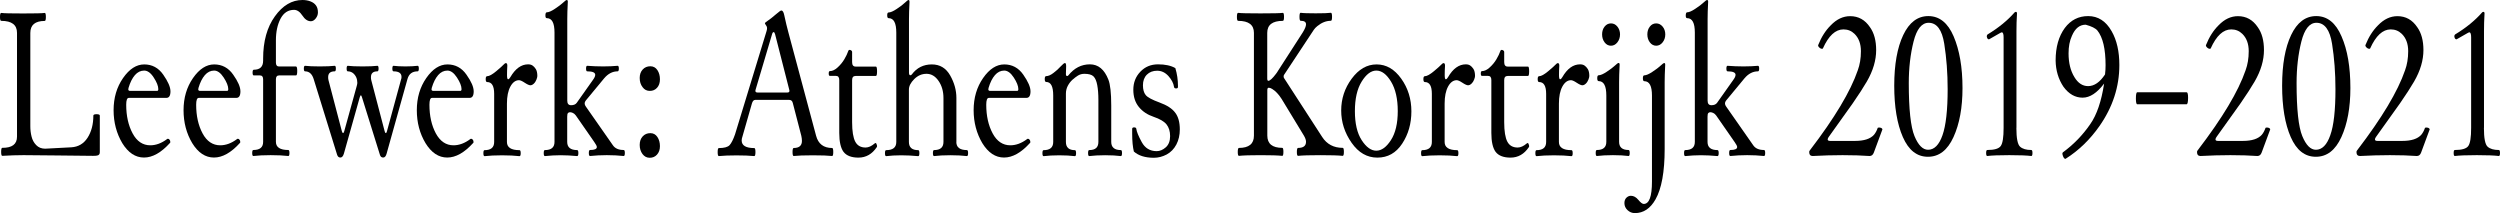 <?xml version="1.0" encoding="utf-8"?>
<!-- Generator: Adobe Illustrator 25.4.1, SVG Export Plug-In . SVG Version: 6.00 Build 0)  -->
<svg version="1.1" id="Layer_1" xmlns="http://www.w3.org/2000/svg" xmlns:xlink="http://www.w3.org/1999/xlink" x="0px" y="0px"
	 viewBox="0 0 3248.4 276.8" style="enable-background:new 0 0 3248.4 276.8;" xml:space="preserve">
<g>
	<path d="M22.1,177.6V42.7c0-10.4-6.8-15.6-20.5-15.6C0.5,27.1,0,25.4,0,22s0.5-5.2,1.6-5.2c3.3,0.5,12.7,0.7,28.3,0.7
		s25.1-0.2,28.3-0.7c0.9,0,1.4,1.7,1.4,5.2s-0.5,5.2-1.4,5.2c-12.6,0-18.8,5.2-18.8,15.6V164c0,4.6,0.5,9.1,1.6,13.4
		c1,4.3,3,8,6,11.1s6.8,4.7,11.7,4.7l34-1.8c8.9-0.5,16-4.6,21-12.3s7.6-17.4,7.6-28.9c0-1.2,1.4-1.8,4.2-1.8c2.8,0,4.2,0.6,4.2,1.8
		v47.7c0,2.5-1.3,4-3.9,4.3c-1,0.2-2.6,0.3-4.9,0.3c-10.3-0.1-25.9-0.3-46.8-0.5s-35.4-0.4-43.5-0.4s-17.4,0.3-27.7,0.9
		c-0.9,0-1.4-1.7-1.4-5.2c0-3.4,0.5-5.2,1.4-5.2C15.7,192.2,22.1,187.4,22.1,177.6z"/>
	<path d="M147.6,143.2c0-16.1,4.1-30,12.3-41.8c8.2-11.8,17.4-17.7,27.5-17.7c10.2,0,18.5,4.4,24.7,13.3s9.4,16.1,9.4,21.7
		c0,5.7-1.8,8.5-5.4,8.5h-48.8c-2.2,0-3.3,3-3.3,8.9c0,14.5,2.8,26.9,8.3,37.2s13.2,15.5,23,15.5c7.3,0,14.6-2.7,21.8-8.1
		c0.4-0.3,0.7-0.4,1.1-0.4c0.9,0,1.7,0.5,2.3,1.5c0.5,0.6,0.8,1.6,0.8,2.8c0,0.5-0.1,0.8-0.4,1.1c-11.5,12.7-22.7,19-33.8,19
		c-11.1,0-20.5-6.2-28.2-18.7C151.5,173.5,147.6,159.2,147.6,143.2z M166.7,116.2c0,1.3,0.9,1.9,2.6,1.9h34.8c1.1,0,1.6-0.8,1.6-2.3
		c0-4-2-9-5.9-15c-3.9-6.1-8.1-9.1-12.4-9.1c-4.7,0-8.7,2-12.1,5.9c-3.4,3.9-6.2,9.5-8.3,16.6C166.8,114.9,166.7,115.5,166.7,116.2z
		"/>
	<path d="M238.5,143.2c0-16.1,4.1-30,12.3-41.8s17.4-17.7,27.5-17.7c10.2,0,18.5,4.4,24.7,13.3c6.3,8.9,9.4,16.1,9.4,21.7
		c0,5.7-1.8,8.5-5.4,8.5h-48.8c-2.2,0-3.3,3-3.3,8.9c0,14.5,2.8,26.9,8.3,37.2s13.2,15.5,23,15.5c7.3,0,14.6-2.7,21.8-8.1
		c0.4-0.3,0.7-0.4,1.1-0.4c0.9,0,1.7,0.5,2.3,1.5c0.5,0.6,0.8,1.6,0.8,2.8c0,0.5-0.1,0.8-0.4,1.1c-11.5,12.7-22.7,19-33.8,19
		c-11.1,0-20.5-6.2-28.2-18.7C242.3,173.5,238.5,159.2,238.5,143.2z M257.6,116.2c0,1.3,0.9,1.9,2.6,1.9H295c1.1,0,1.6-0.8,1.6-2.3
		c0-4-2-9-5.9-15s-8.1-9.1-12.4-9.1c-4.7,0-8.7,2-12.1,5.9c-3.4,3.9-6.2,9.5-8.3,16.6C257.7,114.9,257.6,115.5,257.6,116.2z"/>
	<path d="M341.9,184.4V103c0-3.3-1.4-5-4.1-5h-8c-1.1,0-1.6-1.2-1.6-3.7s0.5-3.7,1.6-3.7c8,0,12.1-3.9,12.1-11.7v-2.6
		c0-22.6,5.1-41,15.3-55.1C367.3,7.1,379.3,0,393,0c3.8,0,7.3,0.6,10.4,1.8c3.1,1.2,5.5,2.9,7.2,5.3c1.7,2.3,2.5,5.4,2.5,9.1
		c0,2.8-1,5.4-2.9,7.8c-1.9,2.4-4,3.6-6.3,3.6c-4.1,0-7.8-2.5-11-7.4s-6.9-7.4-10.8-7.4c-7.7,0-13.5,3.8-17.6,11.5
		c-4,7.7-6,17-6,28.1v29c0,3.3,1.4,5,4.1,5h22c1.1,0,1.6,1.9,1.6,5.8c0,3.9-0.5,5.8-1.6,5.8h-22c-2.7,0-4.1,1.7-4.1,5v81.3
		c0,7,5.4,10.6,16.1,10.6c1,0,1.5,1.3,1.5,3.9s-0.5,3.9-1.5,3.9c-6.1-0.7-13.8-1.1-22.9-1.1s-16.6,0.4-22.5,1.1
		c-1,0-1.5-1.3-1.5-3.9s0.5-3.9,1.5-3.9C337.7,194.9,341.9,191.4,341.9,184.4z"/>
	<path d="M407.5,102.5c-2.1-6.5-5.8-9.8-11.1-9.8c-1.1,0-1.6-1.2-1.6-3.6s0.5-3.6,1.6-3.6c4.2,0.5,10.5,0.8,19.1,0.8
		s15-0.3,19.4-0.8c1,0,1.5,1.2,1.5,3.6s-0.5,3.6-1.5,3.6c-5.7,0-8.5,2.5-8.5,7.5c0,1.5,0.1,2.8,0.4,3.9l17.4,66.4
		c0.5,1.6,1,2.4,1.6,2.4c0.5,0,1-0.8,1.5-2.4l16.3-59c0.5-1.8,0.7-3.1,0.7-3.8c0-5.3-1.9-9.6-5.6-12.7c-2-1.5-4.2-2.3-6.8-2.3
		c-1,0-1.5-1.2-1.5-3.6s0.5-3.6,1.5-3.6c4.2,0.5,10.6,0.8,19.2,0.8s15-0.3,19.3-0.8c1,0,1.5,1.2,1.5,3.6s-0.5,3.6-1.5,3.6
		c-5.6,0-8.4,2.5-8.4,7.5c0,1.5,0.1,2.8,0.4,3.9l17.4,66.4c0.5,1.6,0.9,2.4,1.5,2.4c0.6,0,1.1-0.8,1.5-2.4l18.4-67.5
		c0.4-0.9,0.5-1.9,0.5-3.1c0-4.8-3.5-7.2-10.4-7.2c-1,0-1.5-1.2-1.5-3.6s0.5-3.6,1.5-3.6c4.1,0.5,9.2,0.8,15.5,0.8
		c6.2,0,11.5-0.3,15.9-0.8c1,0,1.5,1.2,1.5,3.6s-0.5,3.6-1.5,3.6c-7,0-11.3,3.3-13.2,9.8l-27.1,96.9c-0.9,3.5-2.4,5.3-4.5,5.3
		c-2.2,0-3.6-1.2-4.3-3.7l-23.2-74.4c-0.5-1.8-1-2.7-1.5-2.7c-0.5,0-1,0.9-1.5,2.7l-20.5,72.8c-1,3.5-2.5,5.3-4.6,5.3
		c-2.1,0-3.5-1.2-4.3-3.7L407.5,102.5z"/>
	<path d="M541.6,143.2c0-16.1,4.1-30,12.3-41.8c8.2-11.8,17.4-17.7,27.5-17.7c10.2,0,18.5,4.4,24.7,13.3c6.3,8.9,9.4,16.1,9.4,21.7
		c0,5.7-1.8,8.5-5.4,8.5h-48.8c-2.2,0-3.3,3-3.3,8.9c0,14.5,2.8,26.9,8.3,37.2c5.6,10.3,13.2,15.5,23,15.5c7.3,0,14.6-2.7,21.8-8.1
		c0.4-0.3,0.7-0.4,1.1-0.4c0.9,0,1.7,0.5,2.3,1.5c0.5,0.6,0.8,1.6,0.8,2.8c0,0.5-0.1,0.8-0.4,1.1c-11.5,12.7-22.7,19-33.8,19
		c-11.1,0-20.5-6.2-28.2-18.7C545.4,173.5,541.6,159.2,541.6,143.2z M560.7,116.2c0,1.3,0.9,1.9,2.6,1.9h34.8c1.1,0,1.6-0.8,1.6-2.3
		c0-4-2-9-5.9-15s-8.1-9.1-12.4-9.1c-4.7,0-8.7,2-12.1,5.9s-6.2,9.5-8.3,16.6C560.8,114.9,560.7,115.5,560.7,116.2z"/>
	<path d="M686.2,83.6c2.3,0,4.2,0.5,5.7,1.5s3,2.5,4.3,4.6s2,5.1,2,9.1c0,1.1-0.4,2.6-1.2,4.7c-0.8,2-1.9,3.8-3.4,5.2
		s-3,2.1-4.5,2.1s-4-1.1-7.3-3.3c-3.3-2.2-5.8-3.3-7.4-3.3c-4.4,0-8.2,2.7-11.2,8.2s-4.5,12.9-4.5,22.3v49.8c0,7,5.4,10.6,16.3,10.6
		c1.1,0,1.6,1.3,1.6,3.9s-0.5,3.9-1.6,3.9c-6.1-0.7-13.6-1.1-22.7-1.1c-9.1,0-16.7,0.4-22.7,1.1c-1,0-1.5-1.3-1.5-3.9
		s0.5-3.9,1.5-3.9c8.3,0,12.5-3.5,12.5-10.6v-62.6c0-10.2-3-15.3-9.1-15.3c-1.3,0-1.9-1.3-1.9-3.8c0-2.5,0.6-3.8,1.9-3.8
		c2.7,0,6.6-2.2,11.8-6.5s8.3-7.2,9.5-8.5c1.2-1.3,2.2-2,3-2c1.3,0,1.9,1.1,1.9,3.4c-0.3,4.4-0.4,8.5-0.4,12.1
		c0,3.7,0.5,5.5,1.4,5.5c0.9,0,1.9-0.9,2.9-2.7C669.6,89.2,677.3,83.6,686.2,83.6z"/>
	<path d="M770.6,103.6c1.9-2.6,2.8-4.7,2.8-6.4c0-3-3.5-4.5-10.4-4.5c-1,0-1.5-1.2-1.5-3.6s0.5-3.6,1.5-3.6
		c6.7,0.5,13.6,0.8,20.7,0.8c7.1,0,13.4-0.3,18.8-0.8c1.1,0,1.6,1.2,1.6,3.6s-0.5,3.6-1.6,3.6c-6.6,0-12.5,3.1-17.6,9.2l-23,27.8
		c-1.4,1.6-2.2,3.2-2.2,4.6c0,1.4,0.6,3,1.9,4.7l34.8,49.8c2.8,4.1,7.5,6.1,14,6.1c1,0,1.5,1.3,1.5,3.9s-0.5,3.9-1.5,3.9
		c-6.9-0.7-14.2-1.1-21.9-1.1s-15,0.4-21.8,1.1c-1.1,0-1.6-1.3-1.6-3.9s0.5-3.9,1.6-3.9c5.9,0,8.8-1.3,8.8-3.9
		c0-1.2-1.1-3.4-3.4-6.6l-23.9-34.4c-1.2-1.6-2.5-2.7-3.9-3.3s-2.6-0.9-3.7-0.9c-1.1,0-2,0.4-2.6,1.1c-0.7,0.7-1,2.3-1,4.7v32.8
		c0,7,4.3,10.6,12.9,10.6c1.1,0,1.6,1.3,1.6,3.9s-0.5,3.9-1.6,3.9c-7.5-0.7-14.6-1.1-21.4-1.1s-13.6,0.4-20.5,1.1
		c-1,0-1.5-1.3-1.5-3.9s0.5-3.9,1.5-3.9c8.3,0,12.5-3.5,12.5-10.6V42.3c0-12.5-3.3-18.7-10-18.7c-1.3,0-1.9-1.3-1.8-3.8
		c0-2.5,0.7-3.8,1.8-3.8c2.4,0,6-1.5,10.6-4.6s8.2-5.7,10.6-8c2.4-2.3,4-3.4,4.7-3.4c0.9,0,1.4,0.7,1.4,2.2
		c-0.5,9.5-0.7,17-0.7,22.5v106.2c0,3.9,1.7,5.8,5,5.8c3.3,0,5.8-1,7.3-3.1L770.6,103.6z"/>
	<path d="M831.2,101.3c0-4.5,1.3-8.2,3.9-11c2.6-2.8,5.9-4.2,9.9-4.2s7,1.7,9.2,5c2.2,3.3,3.3,7.3,3.3,11.9s-1.2,8.2-3.7,11
		c-2.5,2.8-5.6,4.1-9.5,4.1s-7-1.6-9.4-4.9C832.4,109.9,831.2,106,831.2,101.3z M831.2,188.3c0-4.6,1.3-8.3,3.9-11.1
		s5.9-4.2,9.9-4.2s7,1.7,9.2,5c2.2,3.3,3.3,7.3,3.3,11.9s-1.3,8.2-3.8,11c-2.5,2.8-5.7,4.1-9.5,4.1c-3.8,0-6.9-1.6-9.4-4.9
		C832.4,196.8,831.2,192.9,831.2,188.3z"/>
	<path d="M1060.4,176.4c2.8,10.6,9.8,15.9,20.9,15.9c0.9,0,1.4,1.7,1.4,5.2c0,3.4-0.5,5.2-1.4,5.2c-5.3-0.6-13.7-0.9-25.1-0.9
		s-19.7,0.3-24.9,0.9c-1,0-1.5-1.7-1.5-5.2c0-3.4,0.5-5.2,1.5-5.2c7.1,0,10.7-3.1,10.7-9.2c0-2.1-0.3-4.3-0.8-6.6l-11-42.4
		c-0.6-2.9-2.2-4.3-4.7-4.3h-44.2c-2,0-3.4,1.6-4.3,4.7l-12.2,42.6c-0.7,2-1.1,3.8-1.1,5.4c0,6.6,5.5,9.9,16.4,9.9
		c1,0,1.5,1.7,1.5,5.2c0,3.4-0.5,5.2-1.5,5.2c-6.1-0.6-13.9-0.9-23.1-0.9s-16.9,0.3-23,0.9c-1,0-1.5-1.7-1.5-5.2
		c0-3.4,0.5-5.2,1.5-5.2c7,0,11.7-1.3,14-3.8c2.3-2.5,4.7-7.2,7.1-14.1L996,40.5c0.5-1.5,0.7-2.9,0.7-4.1c0-1.2-0.5-2.4-1.4-3.6
		s-1.4-2.1-1.4-2.6s1.4-1.8,4.3-3.7c2.8-1.9,6.2-4.6,10-7.9s6.2-5,7-5c1.7,0,3,2,3.8,6c1.9,8.8,3.7,16.3,5.4,22.5L1060.4,176.4z
		 M1023.1,120.2c1.8,0,2.7-0.7,2.7-2.2c0-0.5-0.1-0.9-0.3-1.5l-18.4-72.1c-0.5-1.8-1.1-2.7-1.9-2.7s-1.5,0.9-2,2.7l-21.4,72.1
		c-0.2,0.5-0.3,0.9-0.3,1.5c0,1.4,0.9,2.2,2.7,2.2H1023.1z"/>
	<path d="M1090.5,172.7V104c0-3.6-1.4-5.4-4.3-5.4h-7.9c-1,0-1.5-1-1.5-3.1s0.5-3.1,1.5-3.1c3.3,0,6.6-1.6,10.1-4.8
		c3.5-3.2,6.4-6.7,8.7-10.6c2.3-3.8,4-7.5,5.2-11c0.3-0.8,0.8-1.2,1.5-1.2s1.5,0.2,2.2,0.7s1.2,1.1,1.2,1.9v13.3
		c0,3.9,1.5,5.8,4.5,5.8h26.4c1,0,1.5,2,1.5,6.1s-0.5,6.1-1.5,6.1h-26.4c-3,0-4.5,1.8-4.5,5.4v54.6c0,11.8,1.4,20.3,4.1,25.4
		c2.7,5.1,7.2,7.6,13.4,7.6c3.8,0,7.7-1.8,11.8-5.3c1-0.9,1.8-0.7,2.3,0.5c0.5,1.3,0.8,2.2,0.8,2.8c0,0.6-0.1,1.1-0.3,1.4
		c-6.1,9.1-14,13.7-23.9,13.7c-9,0-15.5-2.5-19.3-7.4C1092.4,192.4,1090.5,184.2,1090.5,172.7z"/>
	<path d="M1242.6,184.4c0,7,4.6,10.6,13.7,10.6c1.1,0,1.6,1.3,1.6,3.9s-0.5,3.9-1.6,3.9c-5.8-0.7-12.9-1.1-21.4-1.1
		s-15.5,0.4-21.2,1.1c-1,0-1.5-1.3-1.5-3.9s0.5-3.9,1.5-3.9c8.1,0,12.2-3.5,12.2-10.6v-56.9c0-8.8-2.1-16.2-6.4-22.4
		c-4.2-6.1-9.4-9.2-15.6-9.2c-6.1,0-11.4,2.3-16,6.9s-6.9,9.1-6.9,13.6v68.1c0,7,4,10.6,12.1,10.6c1,0,1.5,1.3,1.5,3.9
		s-0.5,3.9-1.5,3.9c-7.6-0.7-15-1.1-22.2-1.1s-13.7,0.4-19.5,1.1c-1,0-1.5-1.3-1.5-3.9s0.5-3.9,1.5-3.9c8.8,0,13.2-3.5,13.2-10.6
		V42.4c0-12.6-3.3-18.8-10-18.8c-1.2,0-1.8-1.2-1.8-3.7s0.6-3.7,1.8-3.7c2.4,0,6-1.5,10.6-4.6c4.7-3.1,8.2-5.8,10.6-8.1
		c2.4-2.3,4-3.5,4.8-3.5c0.8,0,1.2,0.8,1.2,2.3c-0.5,9.7-0.7,17.1-0.7,22.4v69.7c0,2.3,0.6,3.4,1.8,3.4c0.6,0,1.3-0.4,1.9-1.1
		c6.5-8.7,15.2-13,26-13c10.5,0,18.4,4.8,23.8,14.3s8.1,19.3,8.1,29.2V184.4z"/>
	<path d="M1265.1,143.2c0-16.1,4.1-30,12.3-41.8c8.2-11.8,17.4-17.7,27.5-17.7c10.2,0,18.5,4.4,24.7,13.3s9.4,16.1,9.4,21.7
		c0,5.7-1.8,8.5-5.4,8.5h-48.8c-2.2,0-3.3,3-3.3,8.9c0,14.5,2.8,26.9,8.3,37.2s13.2,15.5,23,15.5c7.3,0,14.6-2.7,21.8-8.1
		c0.4-0.3,0.7-0.4,1.1-0.4c0.9,0,1.7,0.5,2.3,1.5c0.5,0.6,0.8,1.6,0.8,2.8c0,0.5-0.1,0.8-0.4,1.1c-11.5,12.7-22.7,19-33.8,19
		c-11.1,0-20.5-6.2-28.2-18.7C1269,173.5,1265.1,159.2,1265.1,143.2z M1284.2,116.2c0,1.3,0.9,1.9,2.6,1.9h34.8
		c1.1,0,1.6-0.8,1.6-2.3c0-4-2-9-5.9-15s-8.1-9.1-12.4-9.1c-4.7,0-8.7,2-12.1,5.9c-3.4,3.9-6.2,9.5-8.3,16.6
		C1284.3,114.9,1284.2,115.5,1284.2,116.2z"/>
	<path d="M1443.9,184.4c0,7,4.2,10.6,12.5,10.6c1,0,1.5,1.3,1.5,3.9s-0.5,3.9-1.5,3.9c-5.6-0.7-12.4-1.1-20.4-1.1
		s-14.9,0.4-20.7,1.1c-1,0-1.5-1.3-1.5-3.9s0.5-3.9,1.5-3.9c8,0,11.9-3.5,11.9-10.6v-54.6c0-7.6-0.5-14-1.5-19.3
		c-1-5.3-2.6-9-4.9-11.3c-2.3-2.2-6.2-3.3-11.9-3.3c-3.1,0-5.8,0.8-8.3,2.3c-2.4,1.5-4.8,3.4-7.2,5.5c-2.3,2.1-4.3,4.7-6,7.9
		c-1.6,3.1-2.4,6.5-2.4,10.1v62.8c0,7,3.9,10.6,11.7,10.6c1,0,1.5,1.3,1.5,3.9s-0.5,3.9-1.5,3.9c-5.6-0.7-12.4-1.1-20.3-1.1
		s-14.7,0.4-20.4,1.1c-1,0-1.5-1.3-1.5-3.9s0.5-3.9,1.5-3.9c8.3,0,12.5-3.5,12.5-10.6v-60.6c0-11.6-3-17.4-9.1-17.4
		c-1.3,0-1.9-1.3-1.9-3.8c0-2.5,0.6-3.8,1.9-3.8c2.7,0,5.9-1.4,9.4-4.1c3.6-2.7,6.7-5.5,9.4-8.5c2.7-2.9,4.5-4.4,5.6-4.4
		c1,0,1.5,1.4,1.5,4.2l-0.3,9.9c0,1.9,0.5,2.8,1.5,2.8c0.6,0,1.2-0.3,1.6-0.8c7.7-9.6,17-14.4,28.1-14.4c10.8,0,18.8,6.6,24,19.9
		c2.4,6,3.7,17.2,3.7,33.6V184.4z"/>
	<path d="M1533,168.2c0,7.3-1.5,13.9-4.5,19.6s-7.2,10-12.5,12.9c-5.3,2.8-10.9,4.3-16.7,4.3c-11.2,0-19.9-2.7-26-8.1
		c-1.4-5.7-2.2-13.5-2.2-23.3v-6.1c0-1.4,0.9-2,2.6-2s2.7,0.7,2.8,2c0.4,3.5,2.7,9.2,7,17.1c4.3,7.9,10.8,11.8,19.4,11.8
		c4.2,0,8.2-1.7,11.9-5s5.6-8.2,5.6-14.5s-1.6-11.4-4.7-15.3c-3.1-3.8-8.7-7.1-16.7-9.8c-8-2.7-14.4-6.9-19.2-12.8
		c-4.8-5.9-7.2-13.3-7.2-22.4c0-9.2,3-17,9.1-23.4c6.1-6.4,13.7-9.6,23-9.6s16.8,1.6,22.5,4.9c2.3,7.6,3.4,15.3,3.4,23v1.5
		c0,1.3-0.8,1.9-2.4,1.9s-2.5-0.6-2.7-1.9c-0.7-4.9-3.2-9.6-7.3-14.2c-4.2-4.6-9-6.9-14.6-6.9c-5.5,0-10,1.7-13.4,5.1
		c-3.4,3.4-5.1,8-5.1,13.8c0,5.5,1.2,9.8,3.6,12.7c2.4,3,8.4,6.2,18,9.7c9.6,3.5,16.4,7.9,20.3,13.2
		C1531,151.6,1533,158.9,1533,168.2z"/>
	<path d="M1629.3,176.4V42.7c0-10.4-6.8-15.6-20.5-15.6c-1.1,0-1.6-1.7-1.6-5.2s0.5-5.2,1.6-5.2c3.3,0.5,12.9,0.7,29,0.7
		c16.1,0,25.8-0.2,29.1-0.7c1,0,1.5,1.7,1.5,5.2s-0.5,5.2-1.5,5.2c-13.6,0-20.3,5.2-20.3,15.6v59.2c0,2.1,0.5,3.1,1.4,3.1
		c2.1,0,5.4-3,10-9.1c1.1-1.4,2-2.8,2.8-4.2l31.9-49.5c2.9-4.7,4.3-8.2,4.3-10.6c0-3.1-2.3-4.6-7-4.6c-1,0-1.5-1.7-1.5-5.2
		s0.5-5.2,1.5-5.2c3.2,0.5,9.7,0.7,19.5,0.7s16.4-0.2,19.8-0.7c1,0,1.5,1.7,1.5,5.2s-0.5,5.2-1.5,5.2c-6.1,0-12,2.3-17.6,6.9
		c-1.9,1.5-3.4,3.1-4.5,4.7l-38.8,58.7c-0.4,0.5-0.5,1.3-0.5,2.2c0,0.7,0.2,1.4,0.5,1.9l49.6,76.6c6.1,9.4,15,14.1,26.7,14.1
		c1,0,1.5,1.7,1.5,5.2c0,3.4-0.5,5.2-1.5,5.2c-5.7-0.6-15.4-0.9-29.1-0.9s-23.4,0.3-29,0.9c-1,0-1.5-1.7-1.5-5.1s0.5-5.1,1.5-5.2
		c7,0,10.4-2.7,10.4-8c0-2.2-0.9-4.8-2.7-7.9l-29.1-47.9c-3.9-6.1-8-10.3-12.3-12.9c-1.6-1-3.1-1.5-4.3-1.5c-1.3,0-1.9,1-1.9,3v59.2
		c0,10.6,6.5,15.9,19.5,15.9c0.9,0,1.4,1.7,1.4,5.2c0,3.4-0.5,5.2-1.4,5.2c-5.6-0.6-15-0.9-28.3-0.9c-13.2,0-22.6,0.3-28.1,0.9
		c-1,0-1.5-1.7-1.5-5.1s0.5-5.1,1.5-5.2C1622.8,192.2,1629.3,186.9,1629.3,176.4z"/>
	<path d="M1742.7,143.6c0-15.2,4.5-29,13.6-41.3s19.8-18.6,32.4-18.6c12.6,0,23.2,6.2,32,18.5c8.8,12.3,13.2,26.5,13.2,42.5
		c0,15.9-4,29.9-12,42c-8,12.1-18.7,18.1-32.2,18.1c-13.4,0-24.5-6.4-33.5-19.3C1747.2,172.6,1742.7,158.7,1742.7,143.6z
		 M1760.5,144.4c0,16,2.9,28.6,8.8,37.7c5.9,9.1,12.2,13.7,19,13.7s13.1-4.6,19-13.7s8.9-21.7,8.9-37.7c0-15.9-2.9-28.7-8.7-38.3
		s-12.2-14.4-19.1-14.4c-6.9,0-13.2,4.8-19.1,14.3C1763.4,115.5,1760.5,128.3,1760.5,144.4z"/>
	<path d="M1904.6,83.6c2.3,0,4.2,0.5,5.7,1.5s3,2.5,4.3,4.6c1.3,2.1,2,5.1,2,9.1c0,1.1-0.4,2.6-1.2,4.7s-1.9,3.8-3.4,5.2
		c-1.5,1.4-3,2.1-4.5,2.1c-1.5,0-4-1.1-7.3-3.3c-3.3-2.2-5.8-3.3-7.4-3.3c-4.4,0-8.2,2.7-11.2,8.2c-3,5.5-4.5,12.9-4.5,22.3v49.8
		c0,7,5.4,10.6,16.3,10.6c1.1,0,1.6,1.3,1.6,3.9s-0.5,3.9-1.6,3.9c-6.1-0.7-13.6-1.1-22.7-1.1c-9.1,0-16.7,0.4-22.7,1.1
		c-1,0-1.5-1.3-1.5-3.9s0.5-3.9,1.5-3.9c8.3,0,12.5-3.5,12.5-10.6v-62.6c0-10.2-3-15.3-9.1-15.3c-1.3,0-1.9-1.3-1.9-3.8
		c0-2.5,0.6-3.8,1.9-3.8c2.7,0,6.6-2.2,11.8-6.5s8.3-7.2,9.5-8.5c1.2-1.3,2.2-2,3-2c1.3,0,1.9,1.1,1.9,3.4
		c-0.3,4.4-0.4,8.5-0.4,12.1c0,3.7,0.5,5.5,1.4,5.5s1.9-0.9,2.9-2.7C1887.9,89.2,1895.7,83.6,1904.6,83.6z"/>
	<path d="M1937.8,172.7V104c0-3.6-1.4-5.4-4.3-5.4h-7.9c-1,0-1.5-1-1.5-3.1s0.5-3.1,1.5-3.1c3.3,0,6.6-1.6,10.1-4.8
		c3.5-3.2,6.4-6.7,8.7-10.6c2.3-3.8,4-7.5,5.2-11c0.3-0.8,0.8-1.2,1.5-1.2c0.7,0,1.5,0.2,2.2,0.7s1.2,1.1,1.2,1.9v13.3
		c0,3.9,1.5,5.8,4.5,5.8h26.4c1,0,1.5,2,1.5,6.1s-0.5,6.1-1.5,6.1H1959c-3,0-4.5,1.8-4.5,5.4v54.6c0,11.8,1.4,20.3,4.1,25.4
		c2.7,5.1,7.2,7.6,13.4,7.6c3.8,0,7.7-1.8,11.8-5.3c1-0.9,1.8-0.7,2.3,0.5s0.8,2.2,0.8,2.8c0,0.6-0.1,1.1-0.3,1.4
		c-6.1,9.1-14,13.7-23.9,13.7c-9,0-15.5-2.5-19.3-7.4C1939.7,192.4,1937.8,184.2,1937.8,172.7z"/>
	<path d="M2053.1,83.6c2.3,0,4.2,0.5,5.7,1.5c1.5,1,3,2.5,4.3,4.6s2,5.1,2,9.1c0,1.1-0.4,2.6-1.2,4.7c-0.8,2-1.9,3.8-3.4,5.2
		c-1.5,1.4-3,2.1-4.5,2.1s-4-1.1-7.3-3.3c-3.3-2.2-5.8-3.3-7.4-3.3c-4.4,0-8.2,2.7-11.2,8.2s-4.5,12.9-4.5,22.3v49.8
		c0,7,5.4,10.6,16.3,10.6c1.1,0,1.6,1.3,1.6,3.9s-0.5,3.9-1.6,3.9c-6.1-0.7-13.6-1.1-22.7-1.1s-16.7,0.4-22.7,1.1
		c-1,0-1.5-1.3-1.5-3.9s0.5-3.9,1.5-3.9c8.3,0,12.5-3.5,12.5-10.6v-62.6c0-10.2-3-15.3-9.1-15.3c-1.3,0-1.9-1.3-1.9-3.8
		c0-2.5,0.6-3.8,1.9-3.8c2.7,0,6.6-2.2,11.8-6.5s8.3-7.2,9.5-8.5c1.2-1.3,2.2-2,3-2c1.3,0,1.9,1.1,1.9,3.4
		c-0.3,4.4-0.4,8.5-0.4,12.1c0,3.7,0.5,5.5,1.4,5.5s1.9-0.9,2.9-2.7C2036.4,89.2,2044.1,83.6,2053.1,83.6z"/>
	<path d="M2116.1,202.7c-5.5-0.7-12.3-1.1-20.3-1.1c-8,0-15,0.4-20.9,1.1c-1,0-1.5-1.3-1.5-3.9s0.5-3.9,1.5-3.9
		c8.2,0,12.3-3.5,12.3-10.6v-60.2c0-12.5-3.3-18.7-10-18.7c-1.2,0-1.8-1.3-1.8-3.8s0.6-3.8,1.8-3.8c2.4,0,6-1.5,10.6-4.6
		s8.2-5.7,10.6-8c2.4-2.3,4-3.4,4.7-3.4c0.9,0,1.4,0.7,1.4,2.2c-0.5,9.8-0.7,17.3-0.7,22.5v77.8c0,7,4.1,10.6,12.3,10.6
		c1,0,1.5,1.3,1.5,3.9S2117.1,202.7,2116.1,202.7z M2101.5,34.5c2.3,2.8,3.5,6.2,3.5,10.2s-1.2,7.5-3.5,10.4
		c-2.3,2.9-5.1,4.3-8.3,4.3s-6-1.4-8.2-4.3c-2.2-2.9-3.3-6.4-3.3-10.4s1.1-7.5,3.3-10.2s4.9-4.1,8.2-4.1S2099.2,31.7,2101.5,34.5z
		 M2163,193.6c0,29.7-4,51.6-11.9,65.5c-6.7,11.8-15.6,17.8-26.8,17.8c-3.6,0-6.8-1.3-9.5-3.8c-2.7-2.5-4.1-5.6-4.1-9.2
		c0-3,0.9-5.3,2.6-7c1.8-1.7,3.7-2.5,5.8-2.5c3.6,0,6.8,1.8,9.7,5.3s5.2,5.3,7,5.3c7.1,0,10.7-9.6,10.7-28.9V124.2
		c0-12.5-3.3-18.7-10-18.7c-1.2,0-1.8-1.3-1.8-3.8s0.6-3.8,1.8-3.8c2.4,0,6-1.5,10.6-4.6c4.7-3.1,8.2-5.7,10.6-8
		c2.4-2.3,4-3.4,4.8-3.4s1.2,0.7,1.2,2.2c-0.5,9.8-0.7,17.3-0.7,22.5V193.6z M2163.8,44.7c0,4.1-1.2,7.5-3.5,10.4
		c-2.3,2.9-5.1,4.3-8.3,4.3s-6-1.4-8.2-4.3c-2.2-2.9-3.3-6.4-3.3-10.4s1.1-7.5,3.3-10.2c2.2-2.8,4.9-4.1,8.2-4.1s6,1.4,8.3,4.1
		S2163.8,40.7,2163.8,44.7z"/>
	<path d="M2252.3,103.6c1.9-2.6,2.8-4.7,2.8-6.4c0-3-3.5-4.5-10.4-4.5c-1,0-1.5-1.2-1.5-3.6s0.5-3.6,1.5-3.6
		c6.7,0.5,13.6,0.8,20.7,0.8c7.1,0,13.4-0.3,18.8-0.8c1.1,0,1.6,1.2,1.6,3.6s-0.5,3.6-1.6,3.6c-6.6,0-12.5,3.1-17.6,9.2l-23,27.8
		c-1.4,1.6-2.2,3.2-2.2,4.6c0,1.4,0.6,3,1.9,4.7l34.8,49.8c2.8,4.1,7.5,6.1,14,6.1c1,0,1.5,1.3,1.5,3.9s-0.5,3.9-1.5,3.9
		c-6.9-0.7-14.2-1.1-21.9-1.1c-7.7,0-15,0.4-21.8,1.1c-1.1,0-1.6-1.3-1.6-3.9s0.5-3.9,1.6-3.9c5.9,0,8.8-1.3,8.8-3.9
		c0-1.2-1.1-3.4-3.4-6.6l-23.9-34.4c-1.2-1.6-2.5-2.7-3.9-3.3s-2.6-0.9-3.7-0.9s-2,0.4-2.6,1.1c-0.7,0.7-1,2.3-1,4.7v32.8
		c0,7,4.3,10.6,12.9,10.6c1.1,0,1.6,1.3,1.6,3.9s-0.5,3.9-1.6,3.9c-7.5-0.7-14.6-1.1-21.4-1.1c-6.8,0-13.6,0.4-20.5,1.1
		c-1,0-1.5-1.3-1.5-3.9s0.5-3.9,1.5-3.9c8.3,0,12.5-3.5,12.5-10.6V42.3c0-12.5-3.3-18.7-10-18.7c-1.3,0-1.9-1.3-1.8-3.8
		s0.7-3.8,1.8-3.8c2.4,0,6-1.5,10.6-4.6c4.7-3.1,8.2-5.7,10.6-8s4-3.4,4.7-3.4c0.9,0,1.4,0.7,1.4,2.2c-0.5,9.5-0.7,17-0.7,22.5
		v106.2c0,3.9,1.7,5.8,5,5.8s5.8-1,7.3-3.1L2252.3,103.6z"/>
	<path d="M2445.8,168.5l-11,29.7c-1.1,3-2.9,4.5-5.6,4.5c-9.8-0.7-21.4-1.1-35-1.1c-12.9,0-25.9,0.4-38.9,1.1c-3,0-4.5-1.8-4.5-5.3
		c0-0.8,0.4-1.6,1.1-2.4c31.9-41.7,52.6-76.2,62-103.6c2.7-7.3,4.1-15.6,4.1-24.9c0-9.6-2.8-17.1-8.3-22.5c-4-3.9-8.8-5.8-14.4-5.8
		c-10.4,0-19.3,8.2-26.7,24.7c-0.3,0.4-0.6,0.5-1.1,0.5c-1.5,0-2.9-0.8-4.2-2.3c-0.6-0.7-0.9-1.4-0.9-1.9c0-0.2,0-0.4,0-0.5
		c4.3-10.8,9.8-19.3,16.4-25.8c7.7-8,16.1-11.9,25.2-11.9c10.8,0,19.4,4.8,25.8,14.4c5.3,7.4,8,17.3,8,29.7c0,13.2-4,26.8-12.1,40.8
		c-4.3,7.4-10.4,16.9-18.3,28.3l-30.8,43.1c-1.2,1.5-1.8,2.8-1.8,3.8c0,1.4,1.1,2,3.3,2h32.3c11.7,0,20-2.7,24.7-8.1
		c1.9-2.3,3.4-5.1,4.6-8.5c0.1-0.5,0.7-0.8,1.9-0.8c2.2,0.1,3.6,0.7,4.2,1.9c0.1,0.2,0.1,0.4,0.1,0.5S2445.9,168.3,2445.8,168.5z"/>
	<path d="M2550,114.4c0,25.4-3.9,46.6-11.7,63.7c-7.8,17.1-18.8,25.6-33.2,25.6c-14.3,0-25.1-8.5-32.6-25.6s-11.2-39.4-11.2-66.8
		s3.9-49.4,11.7-65.8s18.7-24.6,32.6-24.6c14.4,0,25.4,8.8,32.9,26.4S2550,87.2,2550,114.4z M2530.7,116c0-21.1-1.5-40.7-4.4-59
		c-2.9-18.3-9.7-27.4-20.3-27.4c-8.9,0-15.5,8.1-19.6,24.4c-4.1,16.3-6.2,34.3-6.2,54.1c0,33.9,2.5,56.8,7.4,68.7
		c4.9,11.9,10.8,17.8,17.7,17.8c8,0,14.3-6.3,18.7-18.9C2528.4,163.2,2530.7,143.3,2530.7,116z"/>
	<path d="M2620,166.1c0,13.5,1.6,21.6,4.8,24.5s8.1,4.3,14.6,4.3c1,0,1.5,1.3,1.5,3.9s-0.5,3.9-1.5,3.9c-5.7-0.7-15.2-1.1-28.6-1.1
		c-13.4,0-22.9,0.4-28.6,1.1c-1,0-1.5-1.3-1.5-3.9s0.5-3.9,1.5-3.9c9.2,0,15-1.7,17.5-5.2s3.7-11.3,3.7-23.4V48.4
		c0-4.2-0.8-6.4-2.3-6.4c-0.5,0-1.4,0.4-2.6,1.1l-14,8c-1.2,0.1-2.1-0.7-2.6-2.2c-0.6-1.6-0.4-3,0.6-4.1
		c14.2-8.6,25.9-18.1,35.1-28.6c0.5-0.5,1-0.8,1.8-0.8c0.8,0,1.3,0.6,1.4,1.9c-0.5,8.1-0.7,15.9-0.7,23.3V166.1z"/>
	<path d="M2713.3,20.9c12.9,0,23.1,6.6,30.5,19.7c6.7,11.7,10,26.3,10,43.9c0,28.2-8.6,54.7-25.9,79.4
		c-12.2,17.4-26.8,31.6-43.9,42.4l-0.8,0.1c-1.2-0.5-2.2-2-3-4.7c-0.3-0.9-0.4-1.7-0.4-2.3c0-0.5,0.2-1,0.7-1.5
		c13.7-10,25.6-22.2,35.5-36.6c8.5-12.1,14.5-29.7,18-52.7c-9.2,12.2-18.5,18.3-27.9,18.3c-9.7,0-17.9-4.7-24.8-14
		c-6.7-9.9-10.1-21.4-10.3-34.3c0-17.4,4-31.4,11.9-42.2C2690.6,26.1,2700.7,20.9,2713.3,20.9z M2687.8,69.4
		c0,12.2,2.5,22.5,7.6,30.8c4.7,7.8,10.6,11.7,17.8,11.7c8,0,15.4-5.1,22-15.2c0.5-4,0.7-8,0.7-11.9c0-21.1-3.5-36.2-10.6-45.1
		c-2.5-3-7.6-5.5-15.2-7.6c-7.9,0-13.8,4.8-17.9,14.4C2689.2,53,2687.8,60.6,2687.8,69.4z"/>
	<path d="M2841.3,120c1.2,0,1.8,2.3,1.8,7c0,5.7-0.7,8.5-2,8.5h-64c-1.2,0-1.8-2.5-1.8-7.5c0-5.4,0.6-8.1,1.8-8.1H2841.3z"/>
	<path d="M2949.7,168.5l-11,29.7c-1.1,3-2.9,4.5-5.6,4.5c-9.8-0.7-21.4-1.1-35-1.1c-12.9,0-25.9,0.4-38.9,1.1c-3,0-4.5-1.8-4.5-5.3
		c0-0.8,0.4-1.6,1.1-2.4c31.9-41.7,52.6-76.2,62-103.6c2.7-7.3,4.1-15.6,4.1-24.9c0-9.6-2.8-17.1-8.3-22.5c-4-3.9-8.8-5.8-14.4-5.8
		c-10.4,0-19.3,8.2-26.7,24.7c-0.3,0.4-0.6,0.5-1.1,0.5c-1.5,0-2.9-0.8-4.2-2.3c-0.6-0.7-0.9-1.4-0.9-1.9c0-0.2,0-0.4,0-0.5
		c4.3-10.8,9.8-19.3,16.4-25.8c7.7-8,16.1-11.9,25.2-11.9c10.8,0,19.4,4.8,25.8,14.4c5.3,7.4,8,17.3,8,29.7c0,13.2-4,26.8-12.1,40.8
		c-4.3,7.4-10.4,16.9-18.3,28.3l-30.8,43.1c-1.2,1.5-1.8,2.8-1.8,3.8c0,1.4,1.1,2,3.3,2h32.3c11.7,0,20-2.7,24.7-8.1
		c1.9-2.3,3.4-5.1,4.6-8.5c0.1-0.5,0.7-0.8,1.9-0.8c2.2,0.1,3.6,0.7,4.2,1.9c0.1,0.2,0.1,0.4,0.1,0.5S2949.8,168.3,2949.7,168.5z"/>
	<path d="M3054,114.4c0,25.4-3.9,46.6-11.7,63.7s-18.8,25.6-33.2,25.6c-14.3,0-25.1-8.5-32.6-25.6s-11.2-39.4-11.2-66.8
		s3.9-49.4,11.7-65.8s18.7-24.6,32.6-24.6c14.4,0,25.4,8.8,32.9,26.4C3050.2,64.8,3054,87.2,3054,114.4z M3034.6,116
		c0-21.1-1.5-40.7-4.4-59c-2.9-18.3-9.7-27.4-20.3-27.4c-8.9,0-15.5,8.1-19.6,24.4c-4.1,16.3-6.2,34.3-6.2,54.1
		c0,33.9,2.5,56.8,7.4,68.7c4.9,11.9,10.8,17.8,17.7,17.8c8,0,14.3-6.3,18.7-18.9C3032.4,163.2,3034.6,143.3,3034.6,116z"/>
	<path d="M3156.9,168.5l-11,29.7c-1.1,3-2.9,4.5-5.6,4.5c-9.8-0.7-21.4-1.1-35-1.1c-12.9,0-25.9,0.4-38.9,1.1c-3,0-4.5-1.8-4.5-5.3
		c0-0.8,0.4-1.6,1.1-2.4c31.9-41.7,52.6-76.2,62-103.6c2.7-7.3,4.1-15.6,4.1-24.9c0-9.6-2.8-17.1-8.3-22.5c-4-3.9-8.8-5.8-14.4-5.8
		c-10.4,0-19.3,8.2-26.7,24.7c-0.3,0.4-0.6,0.5-1.1,0.5c-1.5,0-2.9-0.8-4.2-2.3c-0.6-0.7-0.9-1.4-0.9-1.9c0-0.2,0-0.4,0-0.5
		c4.3-10.8,9.8-19.3,16.4-25.8c7.7-8,16.1-11.9,25.2-11.9c10.8,0,19.4,4.8,25.8,14.4c5.3,7.4,8,17.3,8,29.7c0,13.2-4,26.8-12.1,40.8
		c-4.3,7.4-10.4,16.9-18.3,28.3l-30.8,43.1c-1.2,1.5-1.8,2.8-1.8,3.8c0,1.4,1.1,2,3.3,2h32.3c11.7,0,20-2.7,24.7-8.1
		c1.9-2.3,3.4-5.1,4.6-8.5c0.1-0.5,0.7-0.8,1.9-0.8c2.2,0.1,3.6,0.7,4.2,1.9c0.1,0.2,0.1,0.4,0.1,0.5S3156.9,168.3,3156.9,168.5z"/>
	<path d="M3227.5,166.1c0,13.5,1.6,21.6,4.8,24.5c3.2,2.9,8.1,4.3,14.6,4.3c1,0,1.5,1.3,1.5,3.9s-0.5,3.9-1.5,3.9
		c-5.7-0.7-15.2-1.1-28.6-1.1s-22.9,0.4-28.6,1.1c-1,0-1.5-1.3-1.5-3.9s0.5-3.9,1.5-3.9c9.2,0,15-1.7,17.5-5.2s3.7-11.3,3.7-23.4
		V48.4c0-4.2-0.8-6.4-2.3-6.4c-0.5,0-1.4,0.4-2.6,1.1l-14,8c-1.2,0.1-2.1-0.7-2.6-2.2c-0.6-1.6-0.4-3,0.6-4.1
		c14.2-8.6,25.9-18.1,35.1-28.6c0.5-0.5,1-0.8,1.8-0.8c0.8,0,1.3,0.6,1.4,1.9c-0.5,8.1-0.7,15.9-0.7,23.3V166.1z"/>
</g>
</svg>
